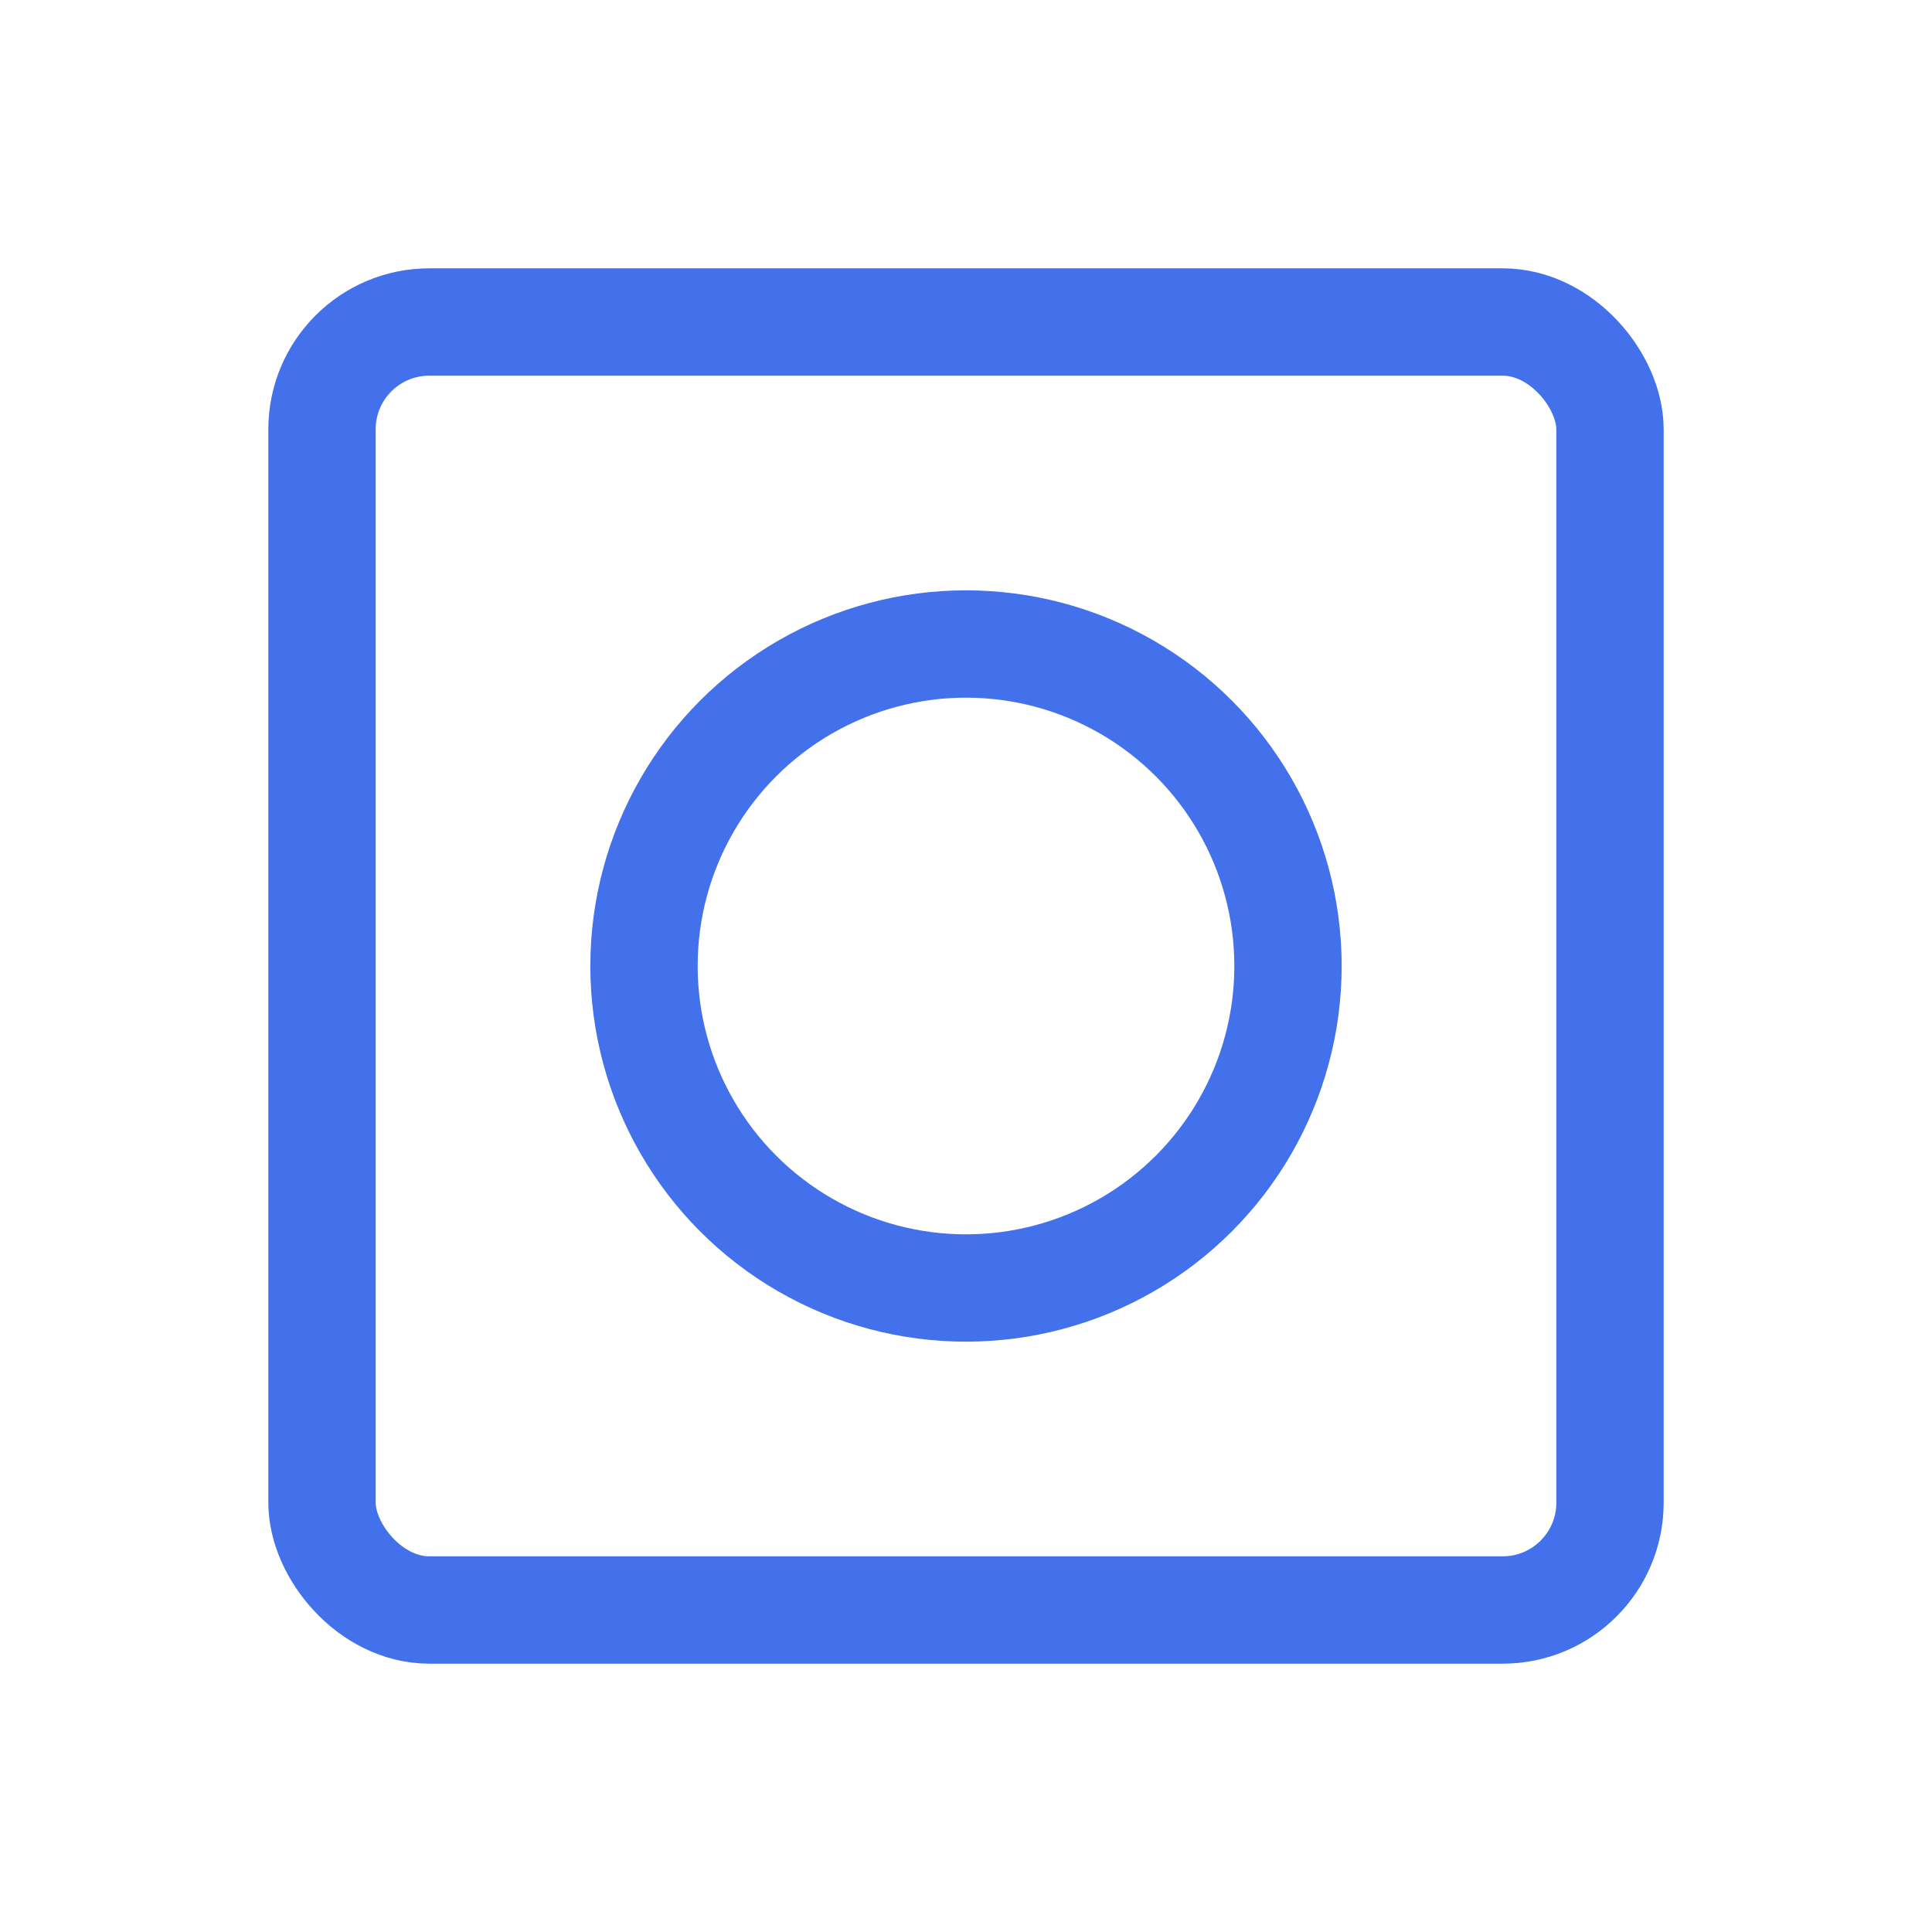 <svg width="36" height="36" viewBox="0 0 36 36" fill="none" xmlns="http://www.w3.org/2000/svg">
<rect x="6" y="6" width="24" height="24" rx="2" stroke="#4271EB" stroke-width="2"/>
<circle cx="18" cy="18" r="6" stroke="#4271EB" stroke-width="2"/>
</svg>
